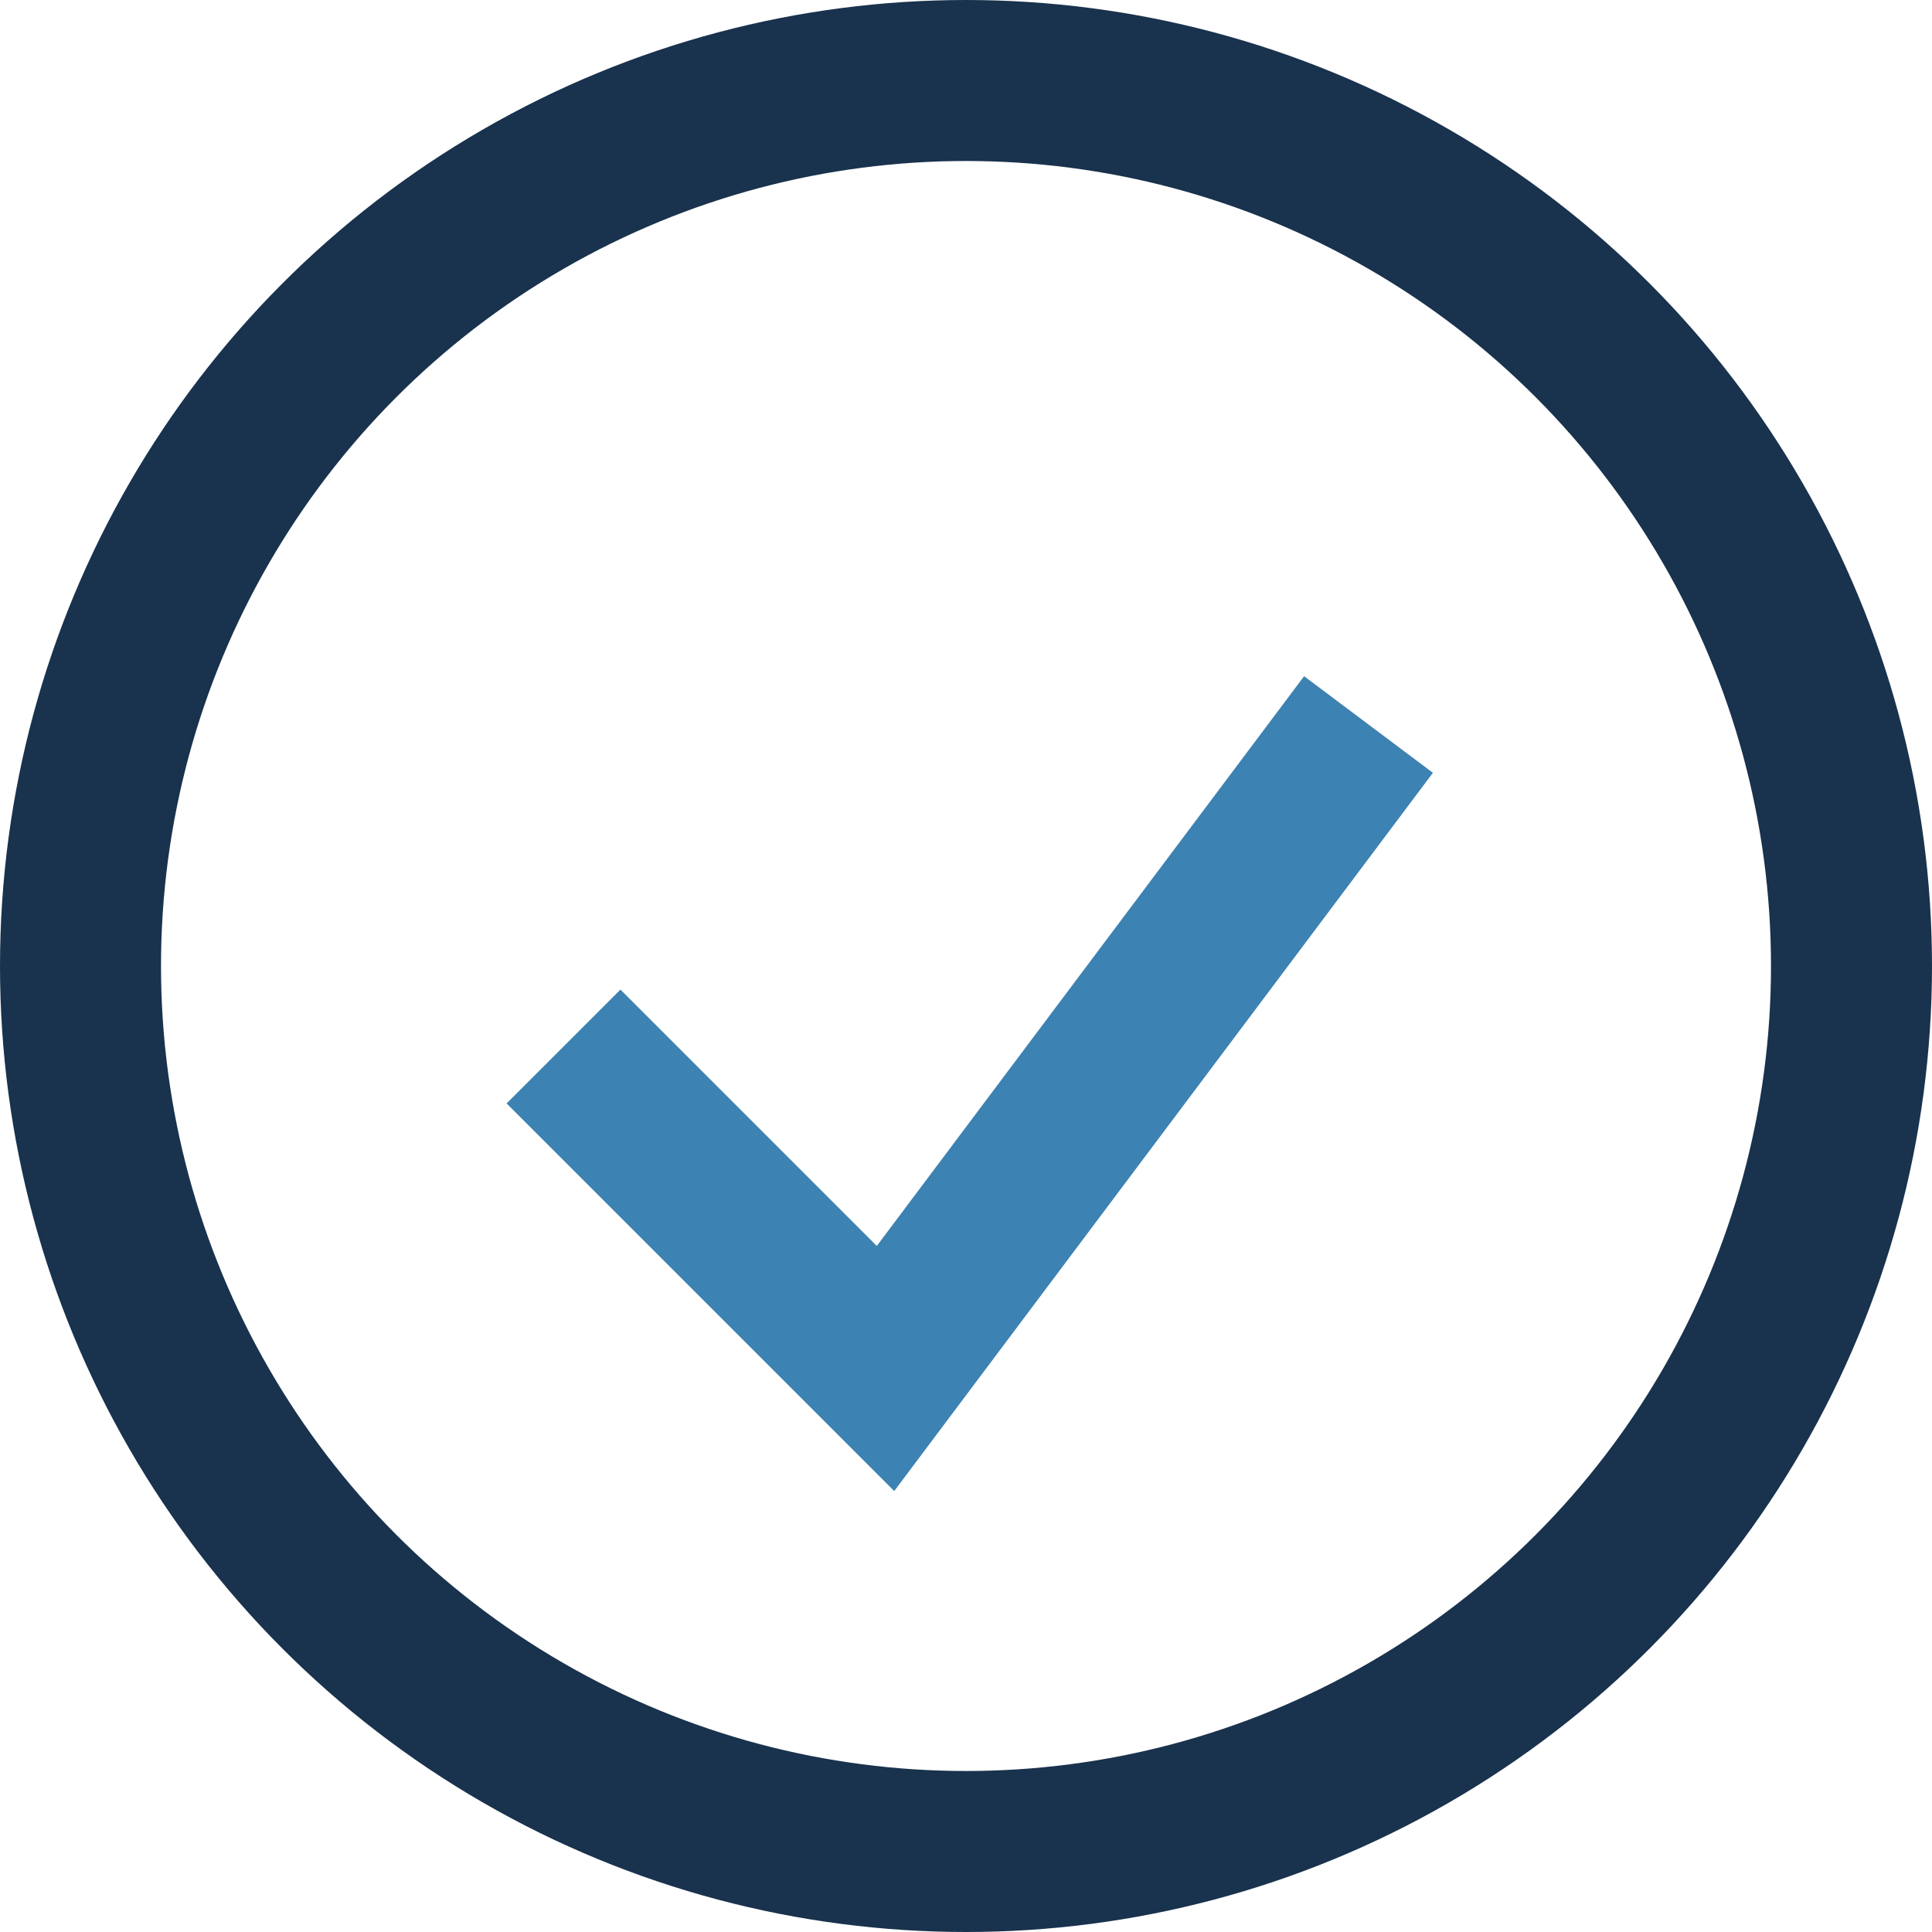 <?xml version="1.0" encoding="UTF-8"?>
<svg xmlns="http://www.w3.org/2000/svg" width="24" height="24" viewBox="0 0 24 24"><circle cx="12" cy="12" r="11" fill="none" stroke="#19324D" stroke-width="2"/><path d="M7 13l4 4 6-8" fill="none" stroke="#3C82B2" stroke-width="2"/></svg>